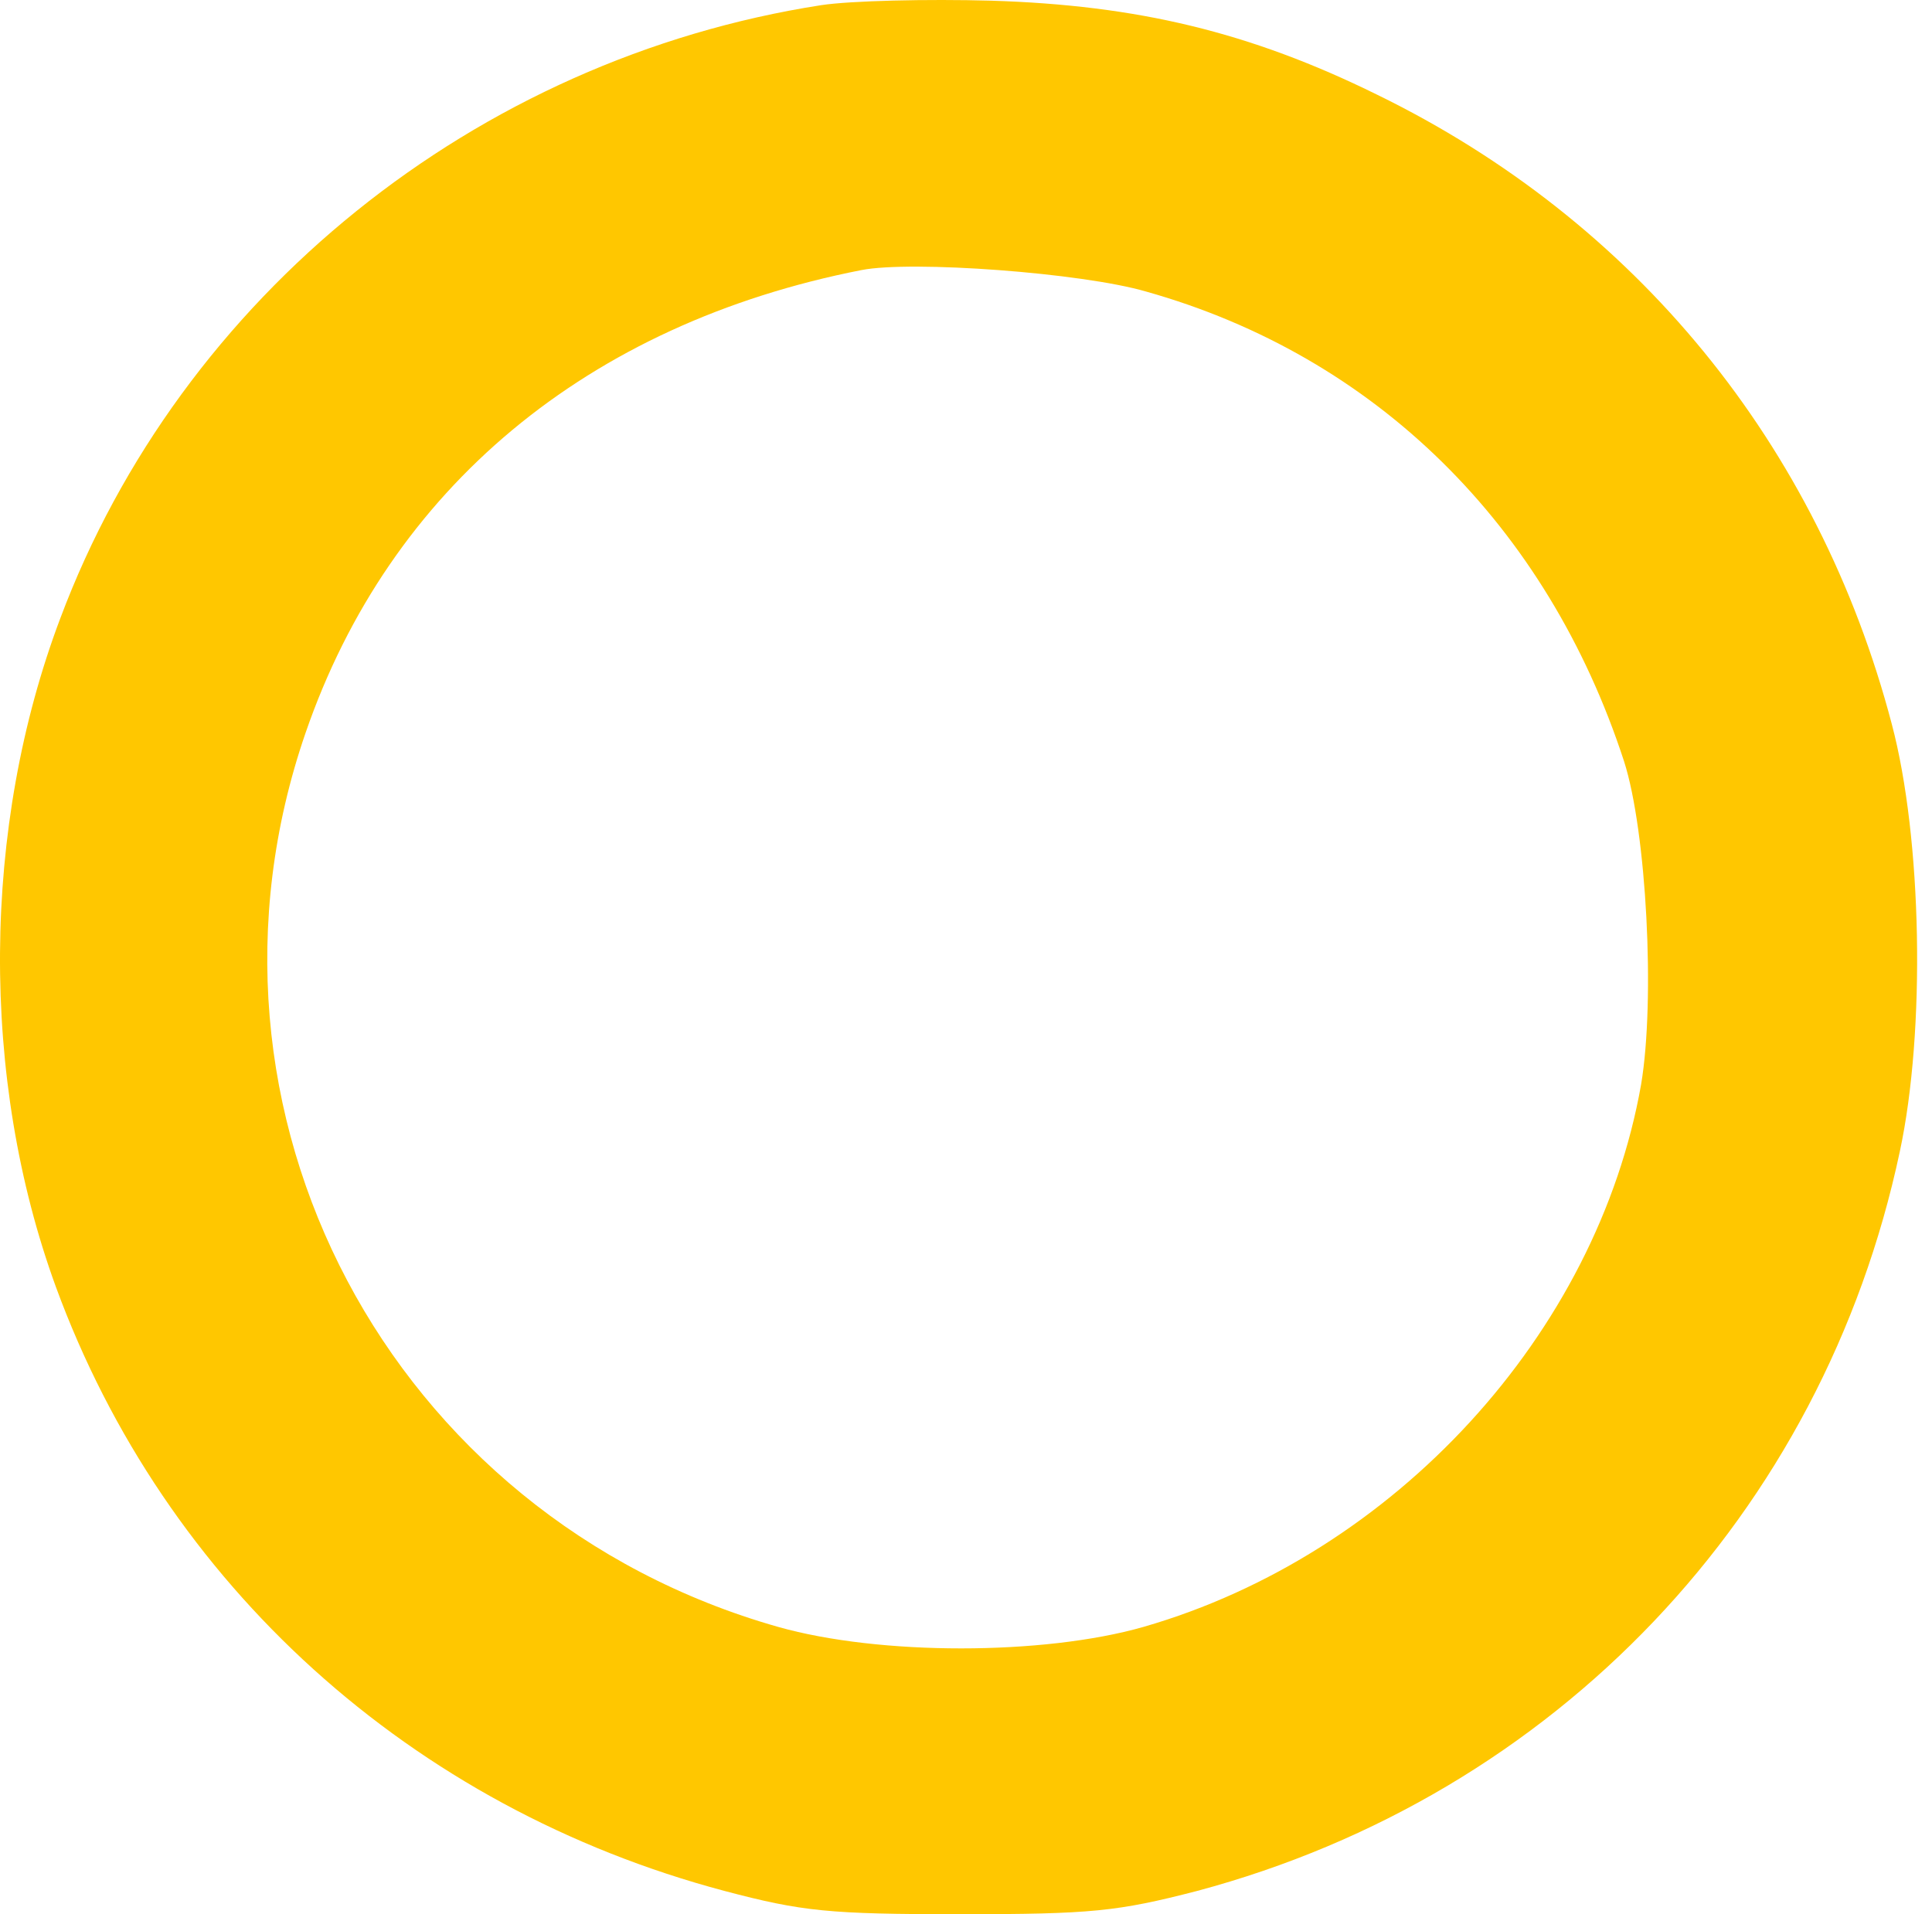 <?xml version="1.0" encoding="UTF-8"?> <svg xmlns="http://www.w3.org/2000/svg" width="110" height="109" viewBox="0 0 110 109" fill="none"> <path d="M46.754 0.294C27.082 3.352 10.315 16.857 3.435 35.204C-1.05 47.079 -1.152 61.4 3.18 73.274C9.398 90.245 23.413 102.935 41.25 107.675C45.684 108.847 47.213 109 54.654 109C62.145 109 63.623 108.847 68.159 107.675C88.545 102.222 103.783 86.219 108.166 65.579C109.644 58.699 109.44 47.741 107.707 41.218C103.528 25.317 93.132 12.576 78.403 5.39C71.166 1.823 64.745 0.294 56.438 0.039C52.819 -0.063 48.436 0.039 46.754 0.294ZM65.254 16.602C78.301 20.272 88.086 29.904 92.469 43.358C93.743 47.334 94.253 56.915 93.437 61.756C90.94 75.924 79.422 88.513 65.102 92.641C59.394 94.271 50.067 94.271 44.308 92.641C22.19 86.372 9.958 63.285 17.399 41.728C22.19 27.814 33.453 18.437 49.048 15.379C51.902 14.819 61.585 15.532 65.254 16.602Z" fill="#FFC700"></path> </svg> 